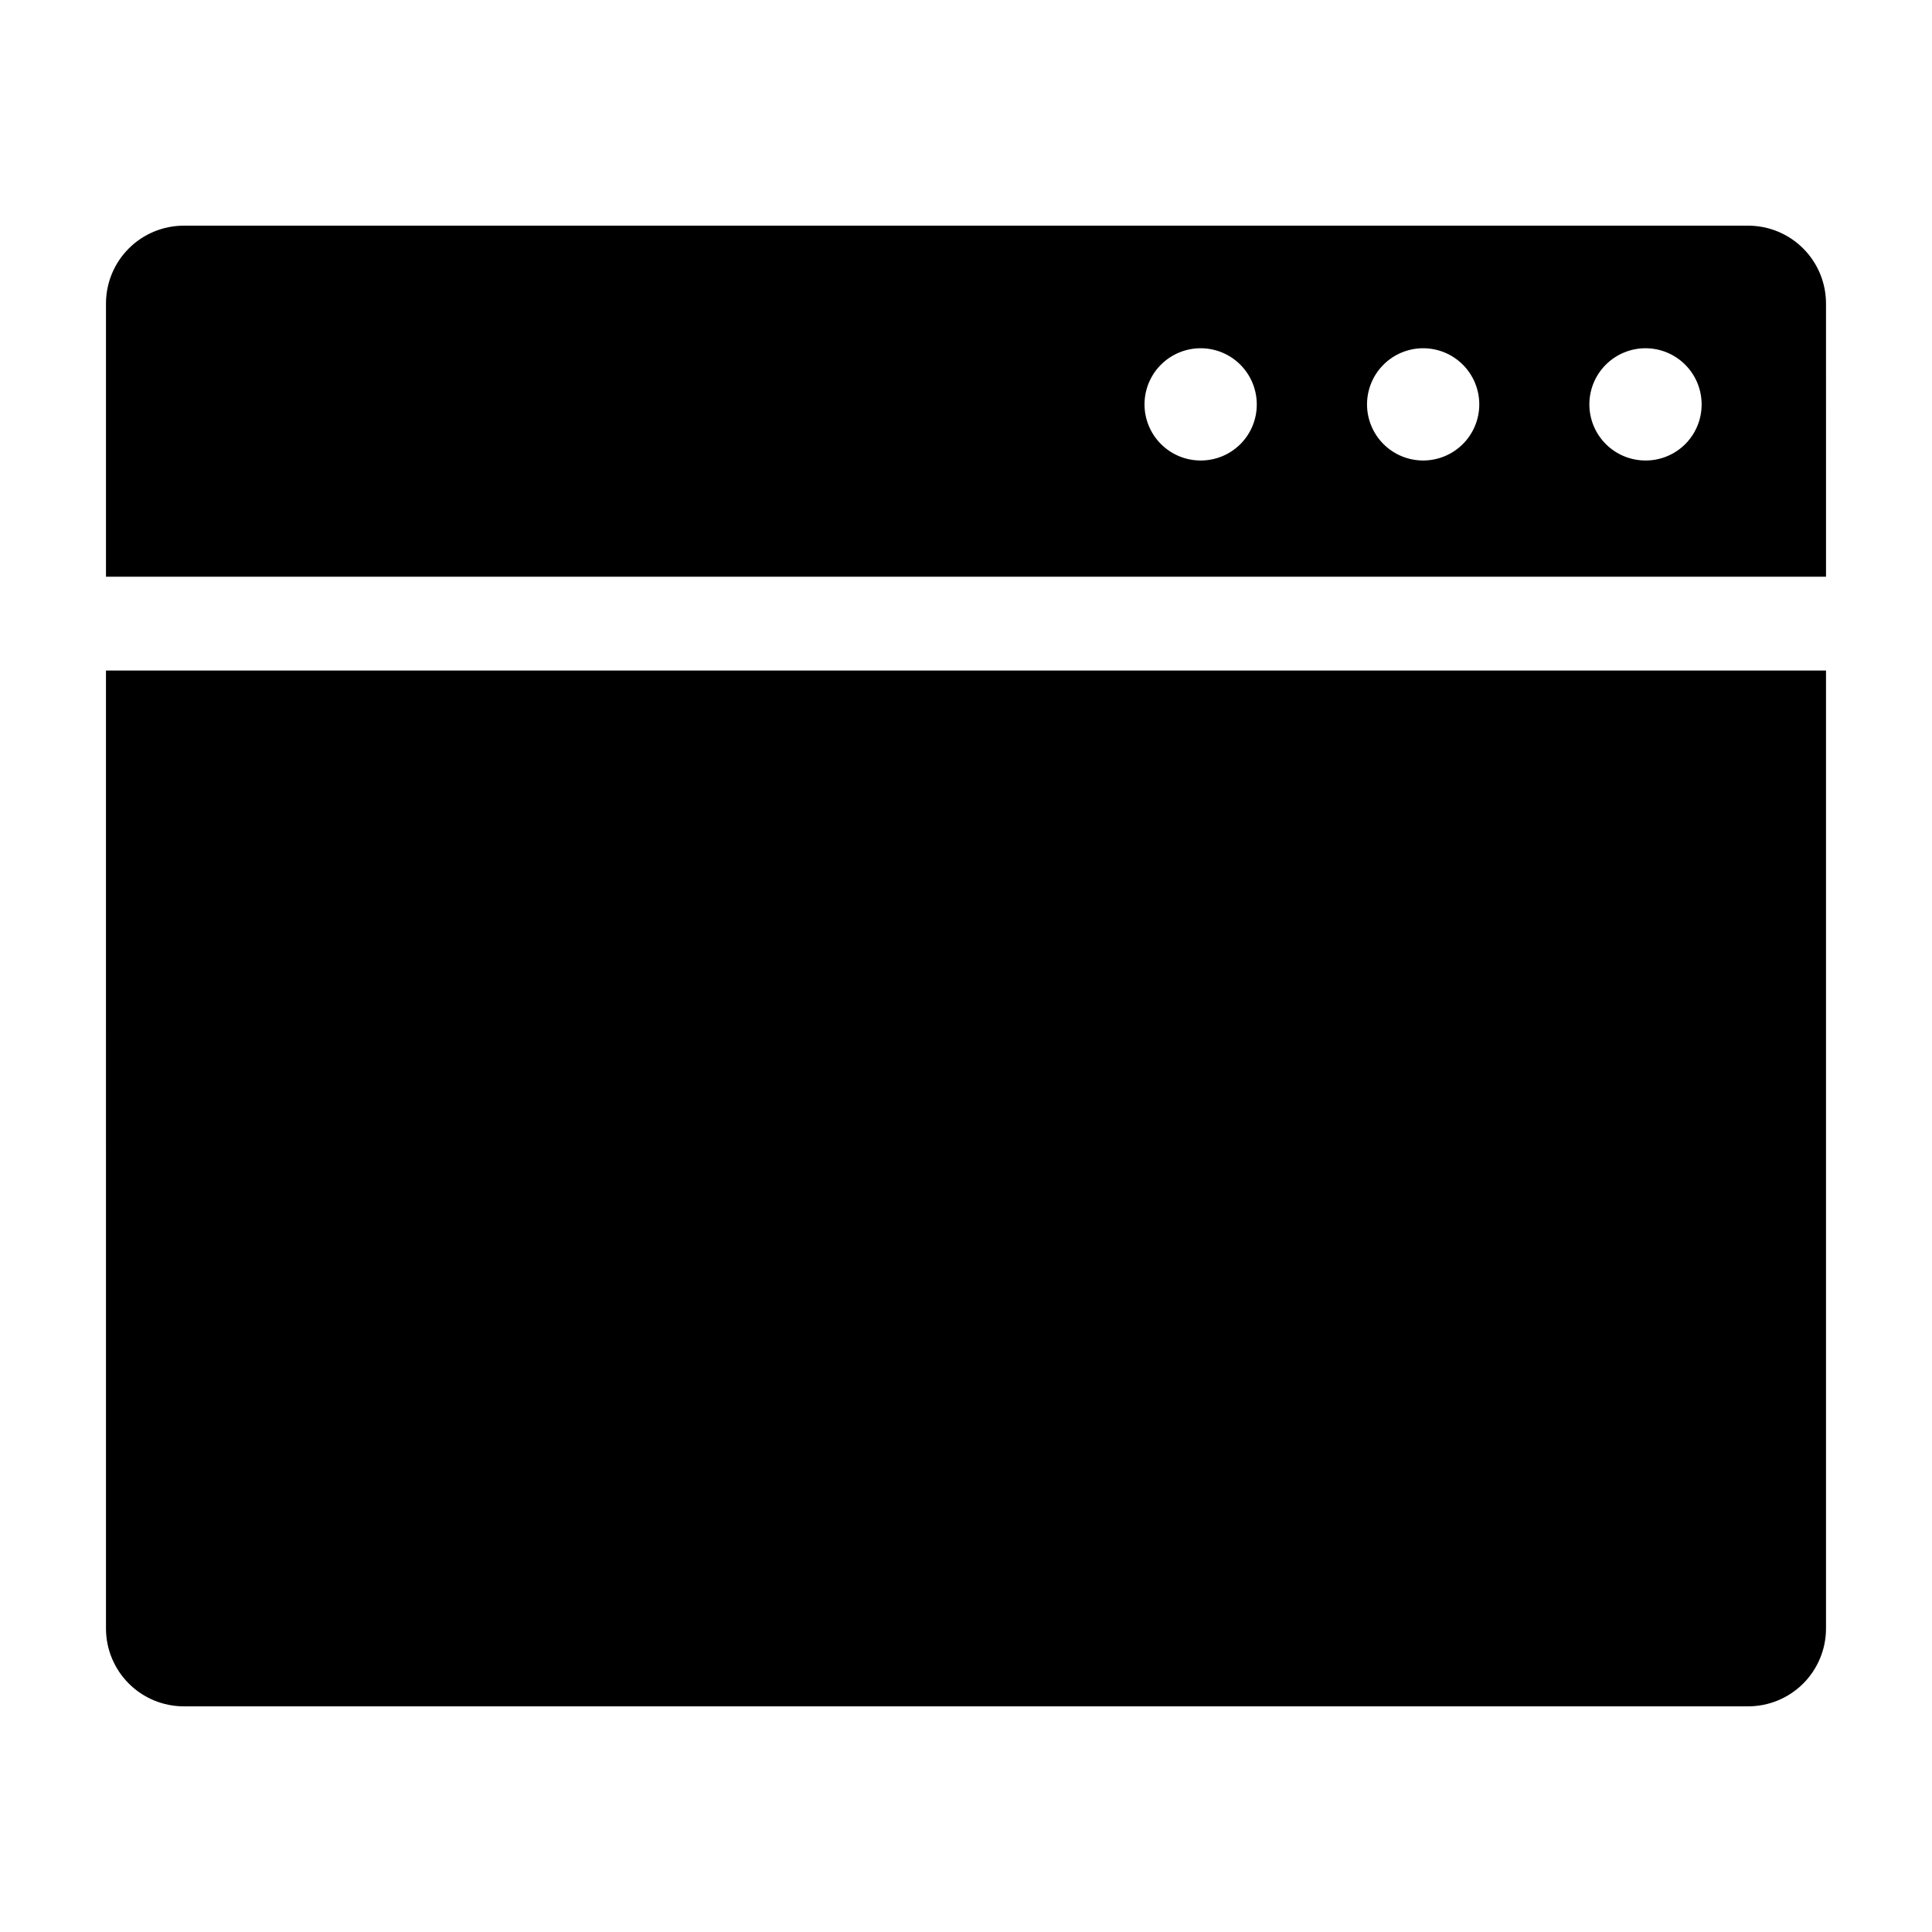 <?xml version="1.0" encoding="UTF-8"?>
<!-- Uploaded to: ICON Repo, www.svgrepo.com, Generator: ICON Repo Mixer Tools -->
<svg fill="#000000" width="800px" height="800px" version="1.1" viewBox="144 144 512 512" xmlns="http://www.w3.org/2000/svg">
 <path d="m627.91 224.39c-0.016-5.465-2.195-10.699-6.062-14.559-3.867-3.859-9.109-6.027-14.57-6.027h-414.61c-5.453 0.012-10.684 2.184-14.539 6.043-3.859 3.859-6.031 9.086-6.043 14.543v72.449h455.83zm-165.68 41.645c-3.949 0.016-7.742-1.543-10.543-4.332-2.801-2.789-4.375-6.574-4.379-10.523-0.004-3.953 1.562-7.742 4.356-10.535 2.793-2.793 6.586-4.359 10.535-4.356s7.738 1.578 10.523 4.379c2.789 2.801 4.348 6.594 4.336 10.543 0 3.934-1.562 7.703-4.344 10.484s-6.551 4.34-10.484 4.34zm58.969 0c-3.949 0.016-7.742-1.543-10.543-4.332-2.797-2.789-4.375-6.574-4.379-10.523-0.004-3.953 1.562-7.742 4.359-10.535 2.793-2.793 6.582-4.359 10.531-4.356 3.953 0.004 7.738 1.578 10.523 4.379 2.789 2.801 4.348 6.594 4.336 10.543-0.012 3.93-1.578 7.691-4.356 10.469-2.777 2.777-6.543 4.344-10.473 4.356zm58.922 0c-3.949 0.016-7.742-1.543-10.543-4.332-2.797-2.789-4.375-6.574-4.379-10.523-0.004-3.953 1.562-7.742 4.359-10.535 2.793-2.793 6.582-4.359 10.531-4.356 3.949 0.004 7.738 1.578 10.523 4.379 2.789 2.801 4.348 6.594 4.336 10.543 0 3.965-1.59 7.766-4.41 10.551-2.824 2.789-6.644 4.328-10.609 4.273zm-408.04 55.66h455.83v253.92c-0.016 5.461-2.195 10.699-6.062 14.559-3.867 3.856-9.109 6.023-14.57 6.023h-414.61c-5.453-0.012-10.684-2.184-14.539-6.043-3.859-3.856-6.031-9.086-6.043-14.539z"/>
</svg>